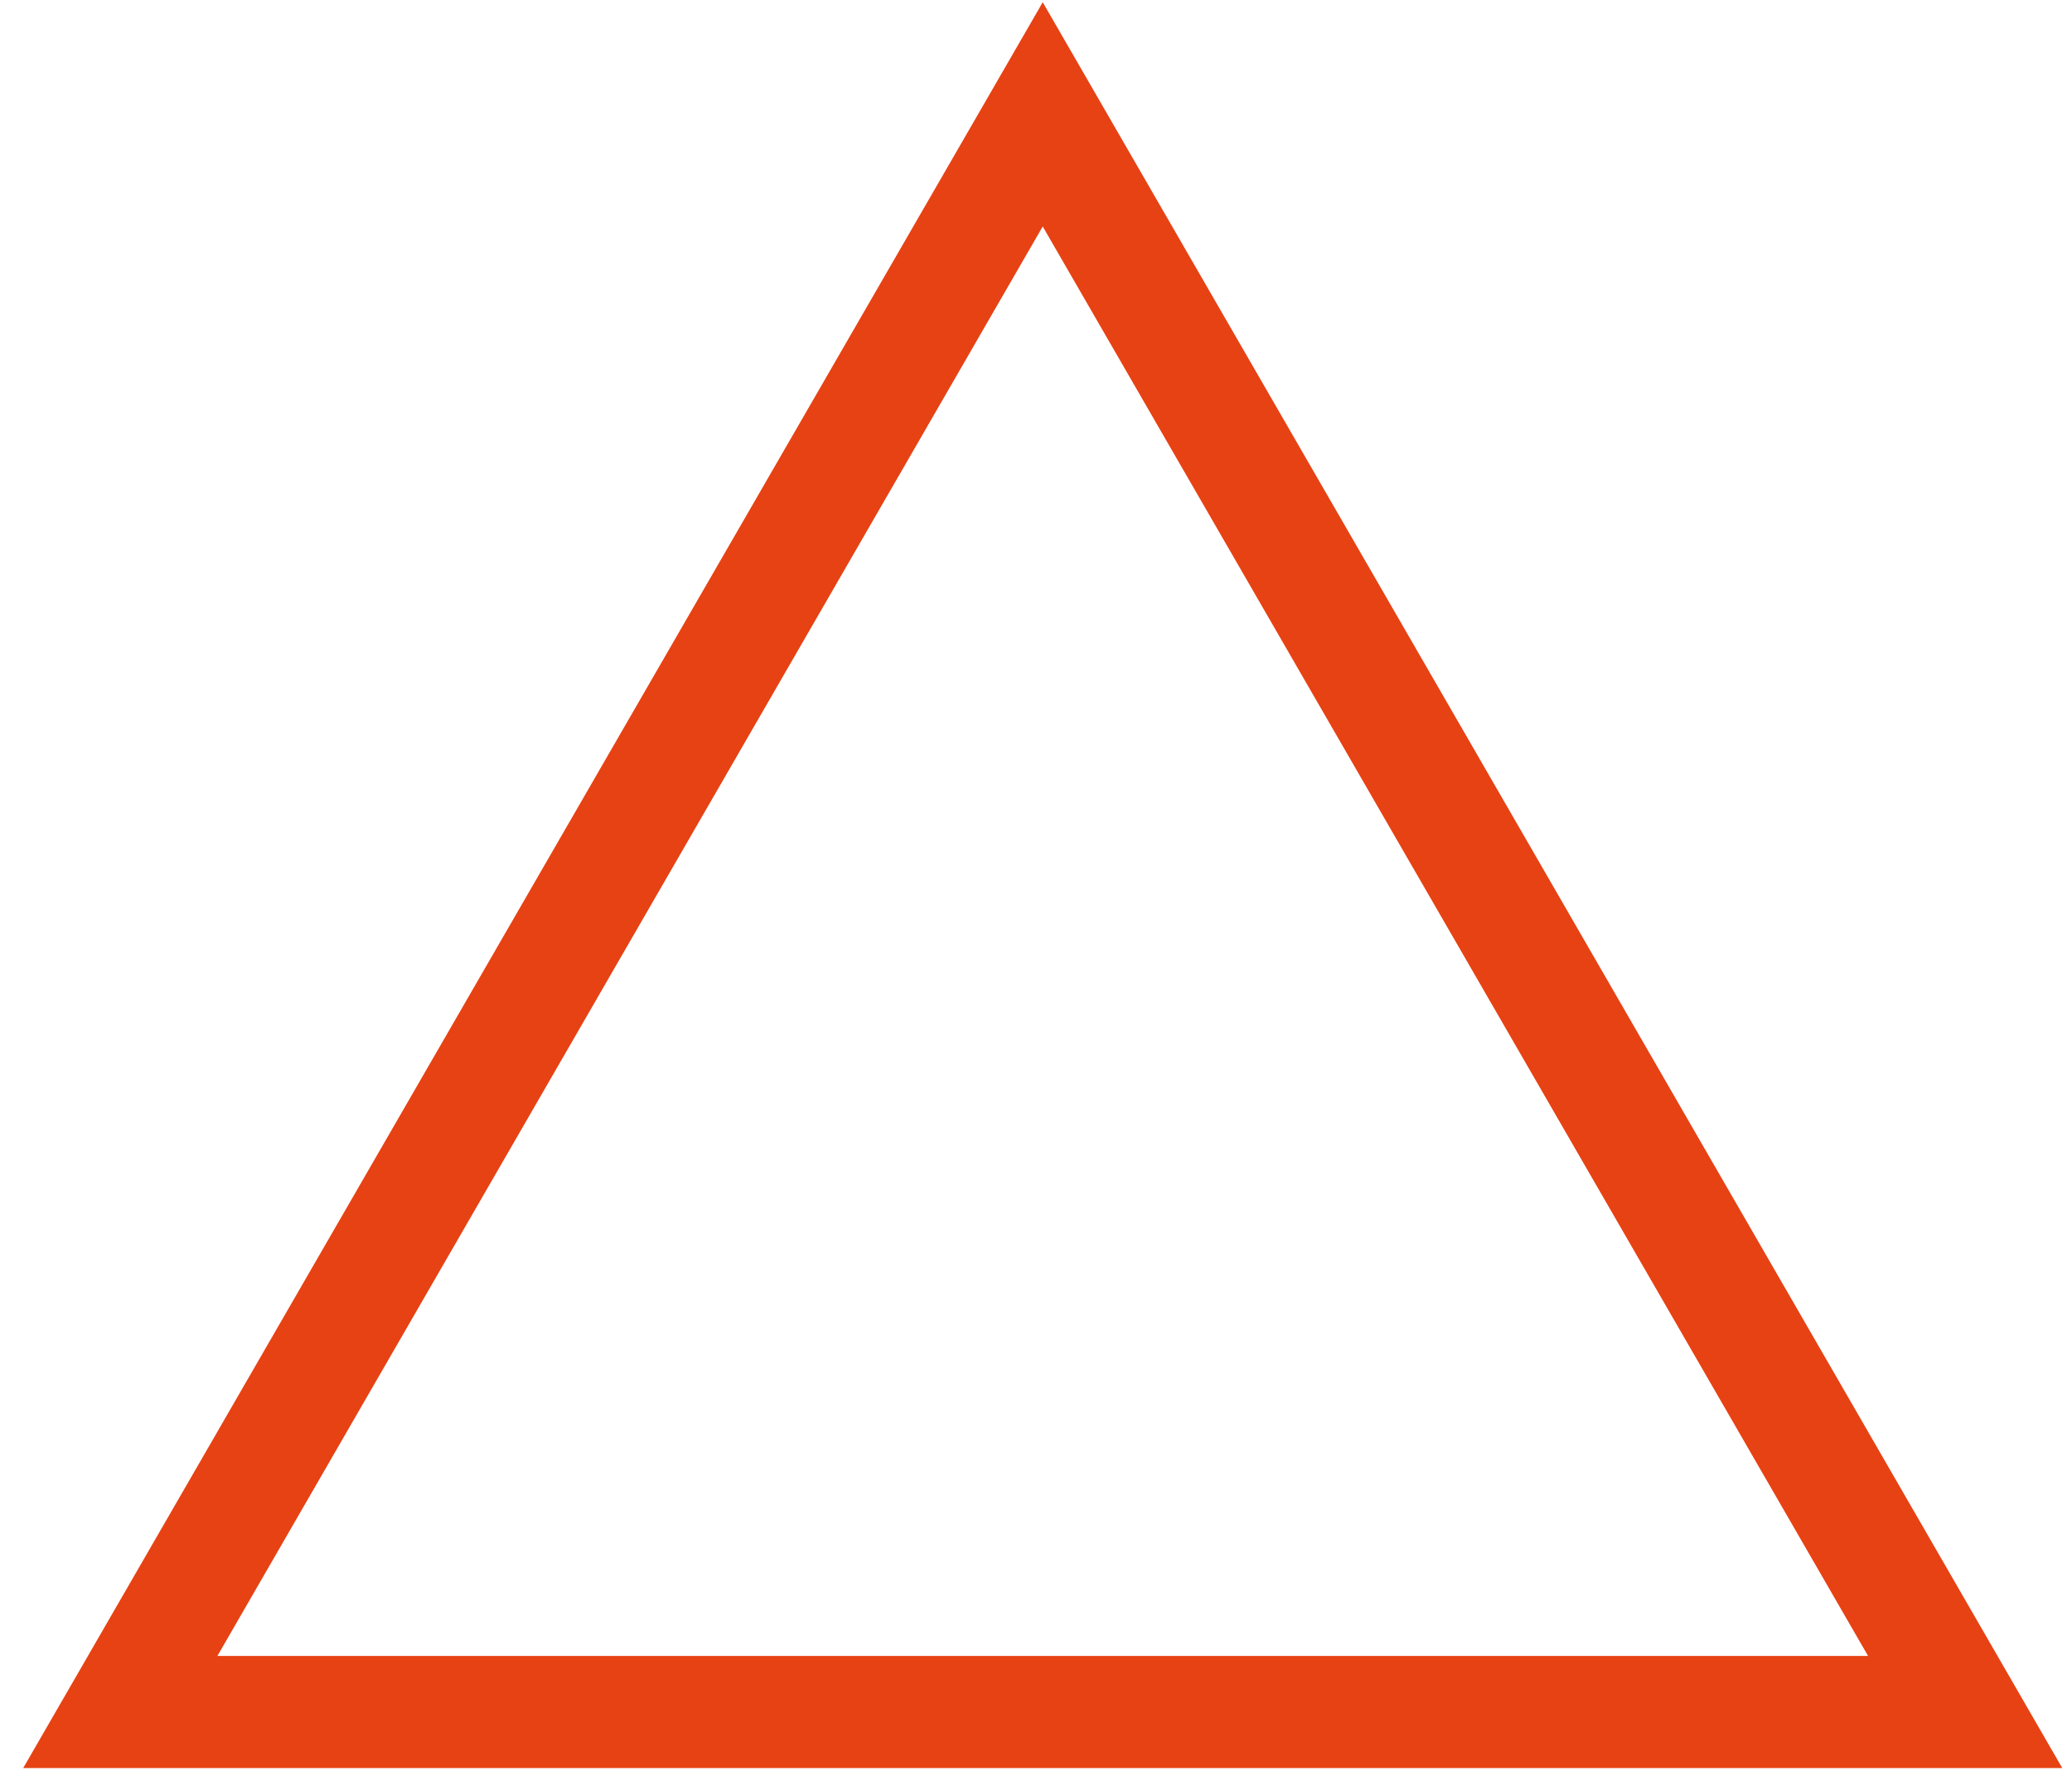 <?xml version="1.0" encoding="UTF-8"?> <svg xmlns="http://www.w3.org/2000/svg" width="77" height="66" viewBox="0 0 77 66" fill="none"><path d="M73.029 63.625H4.471L38.75 4.25L73.029 63.625Z" stroke="#E74214" stroke-width="4.167"></path></svg> 